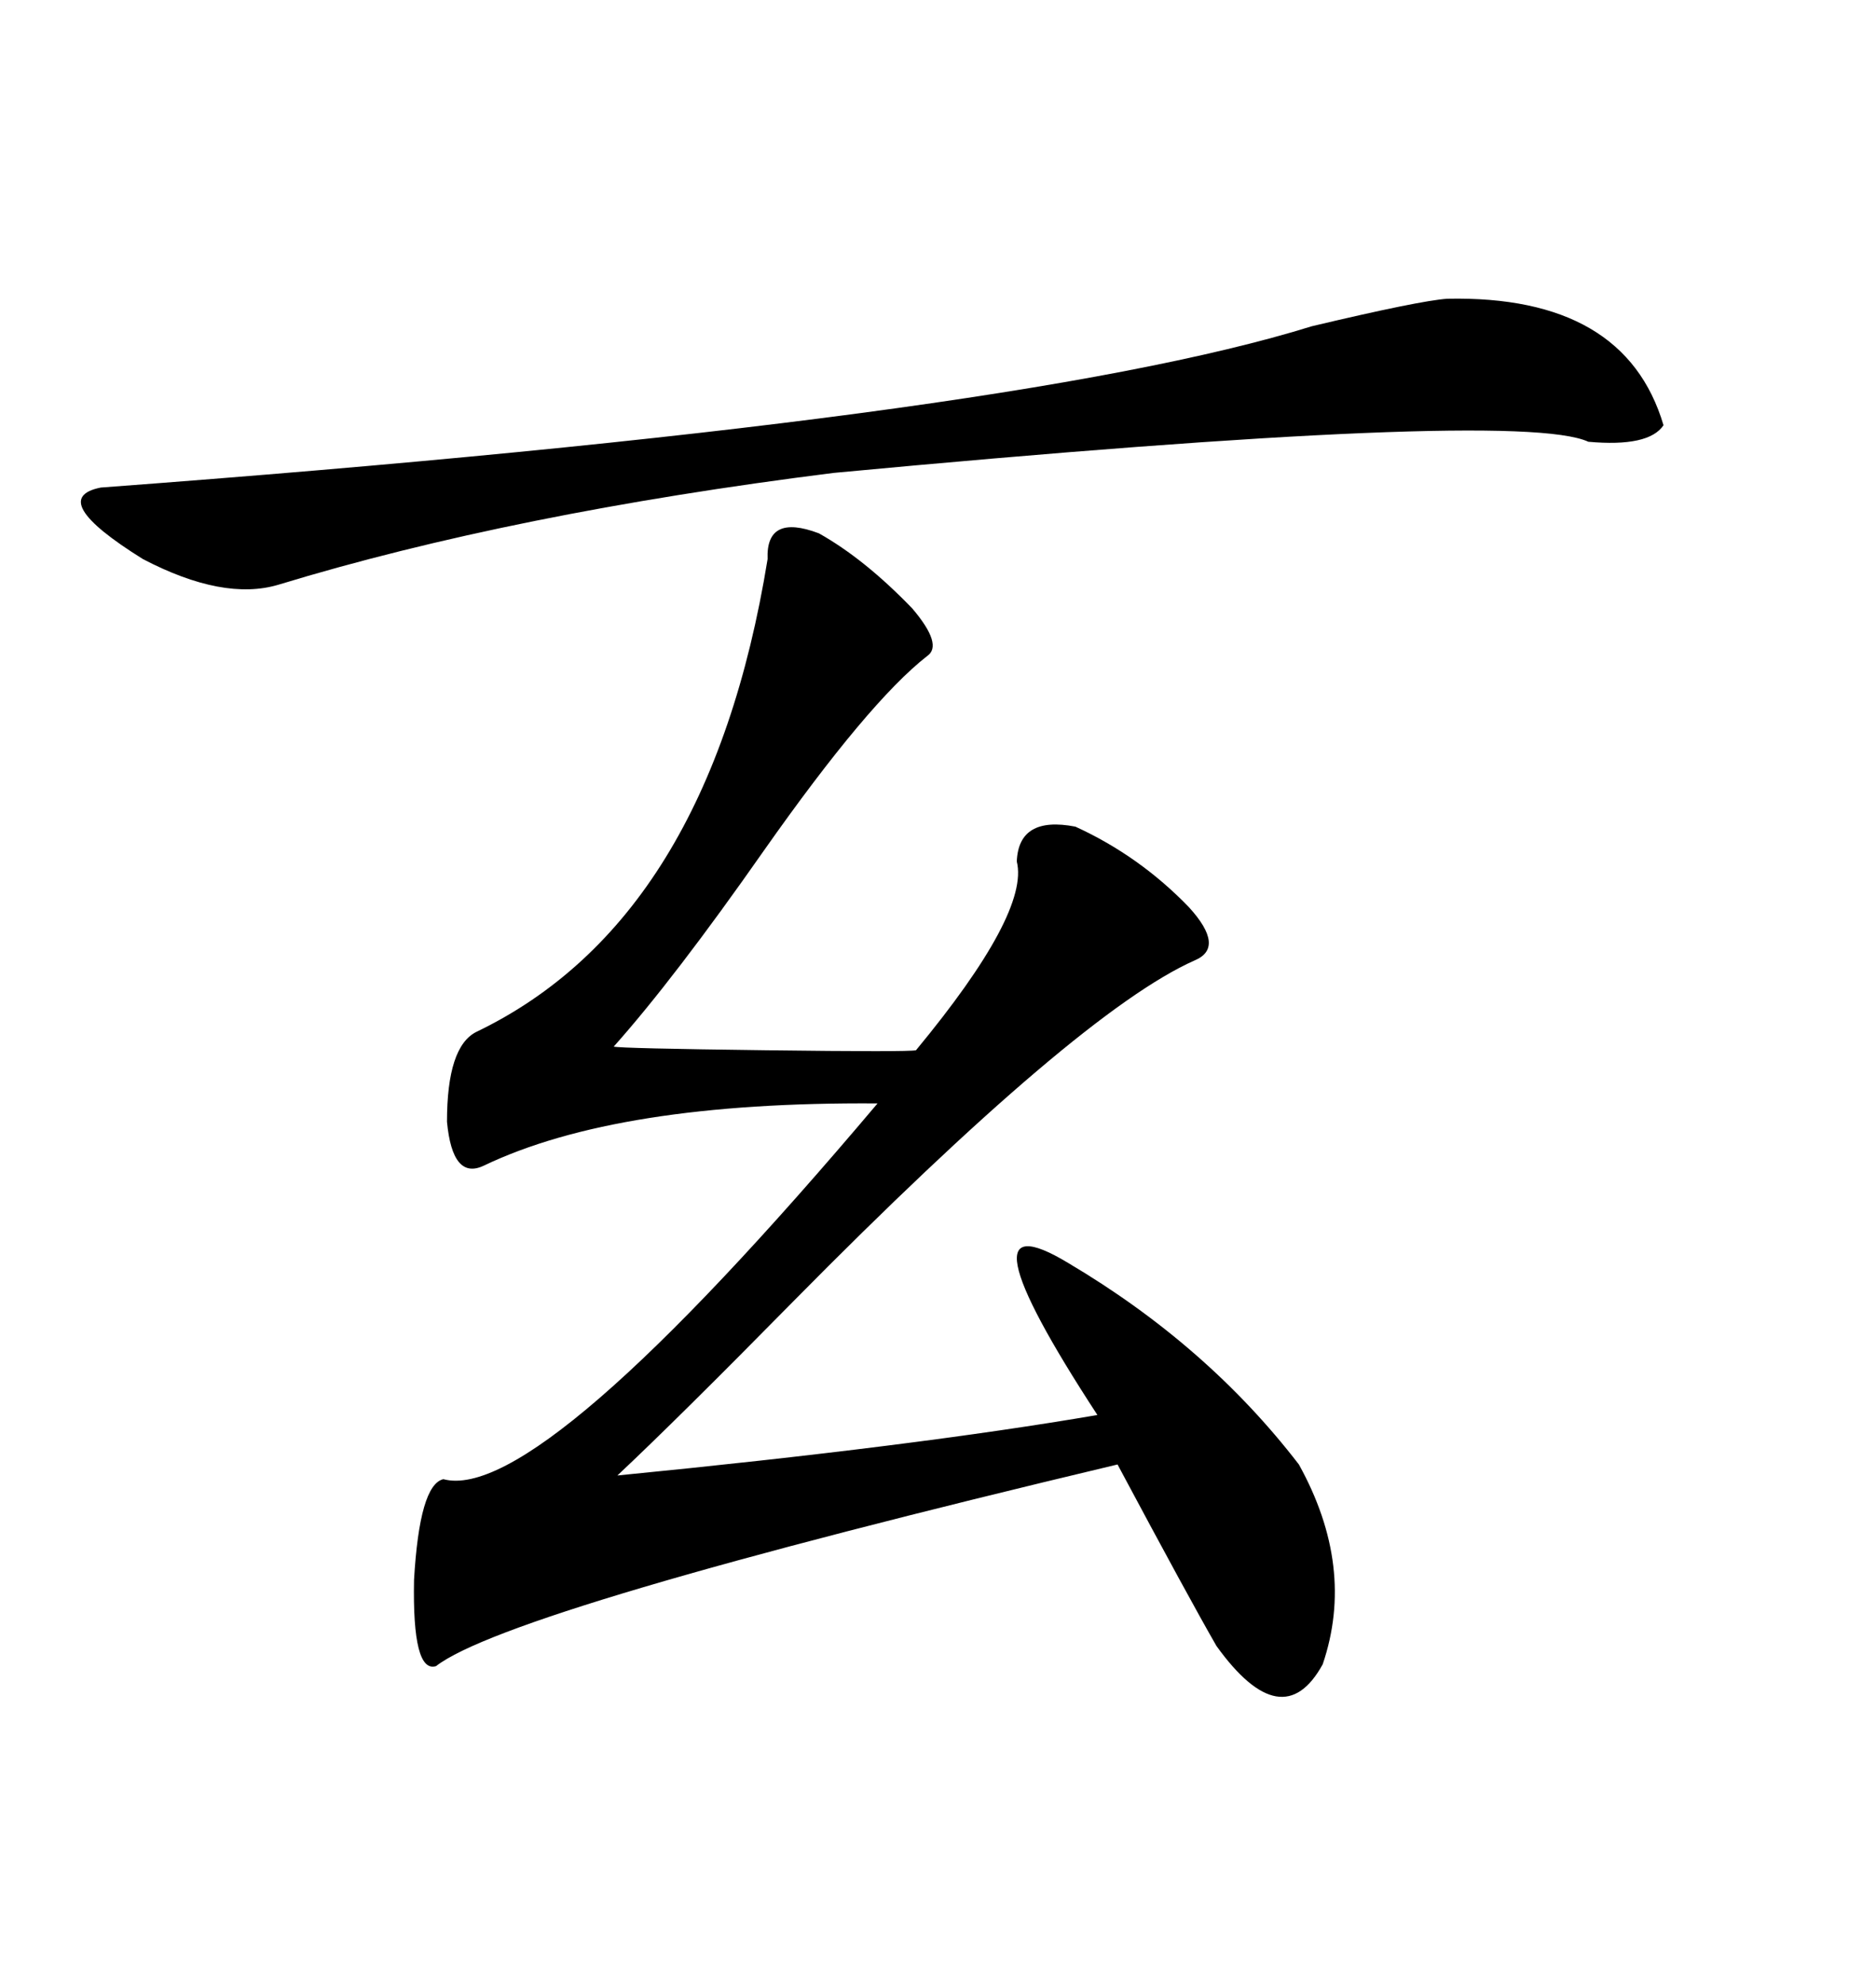<svg xmlns="http://www.w3.org/2000/svg" xmlns:xlink="http://www.w3.org/1999/xlink" width="300" height="317.285"><path d="M130.96 85.25L130.96 85.25Q138.28 89.36 145.90 97.27L145.90 97.27Q150.88 103.13 148.24 104.88L148.24 104.88Q138.87 112.21 122.17 135.94L122.17 135.94Q107.81 156.45 98.14 167.29L98.14 167.29Q99.32 167.58 122.46 167.87L122.46 167.87Q145.31 168.16 146.48 167.87L146.48 167.87Q164.65 145.90 162.60 137.70L162.60 137.70Q162.89 130.37 171.97 132.13L171.97 132.13Q182.23 136.82 190.14 145.02L190.14 145.02Q196.00 151.46 191.02 153.52L191.02 153.52Q172.56 161.72 126.86 208.01L126.86 208.01Q108.40 226.76 98.73 235.84L98.73 235.84Q146.48 231.15 175.49 226.17L175.49 226.17Q152.34 190.72 170.80 201.86L170.80 201.86Q193.07 215.04 207.71 234.08L207.71 234.08Q216.80 250.49 211.52 266.02L211.52 266.02Q205.08 277.73 194.53 263.09L194.53 263.09Q190.14 255.47 178.71 234.08L178.71 234.08Q81.45 257.23 69.73 266.31L69.73 266.31Q65.92 267.48 66.21 252.54L66.21 252.54Q67.09 237.30 70.90 236.43L70.90 236.43Q86.13 240.53 140.33 176.37L140.33 176.37Q98.73 176.07 77.34 186.33L77.34 186.33Q72.36 188.67 71.48 179.30L71.48 179.30Q71.48 167.29 76.17 164.94L76.17 164.94Q113.38 147.07 122.75 89.36L122.75 89.36Q122.46 82.03 130.96 85.25ZM231.45 47.75L231.45 47.75Q259.86 47.17 266.02 67.97L266.02 67.97Q263.67 71.48 254.00 70.61L254.00 70.61Q242.58 65.33 133.30 75.59L133.30 75.59Q82.03 82.03 44.53 93.46L44.53 93.46Q35.74 96.09 22.85 89.36L22.85 89.36Q7.32 79.69 16.11 77.93L16.11 77.93Q161.72 67.09 209.77 52.15L209.77 52.15Q227.05 48.05 231.45 47.75Z"/></svg>
